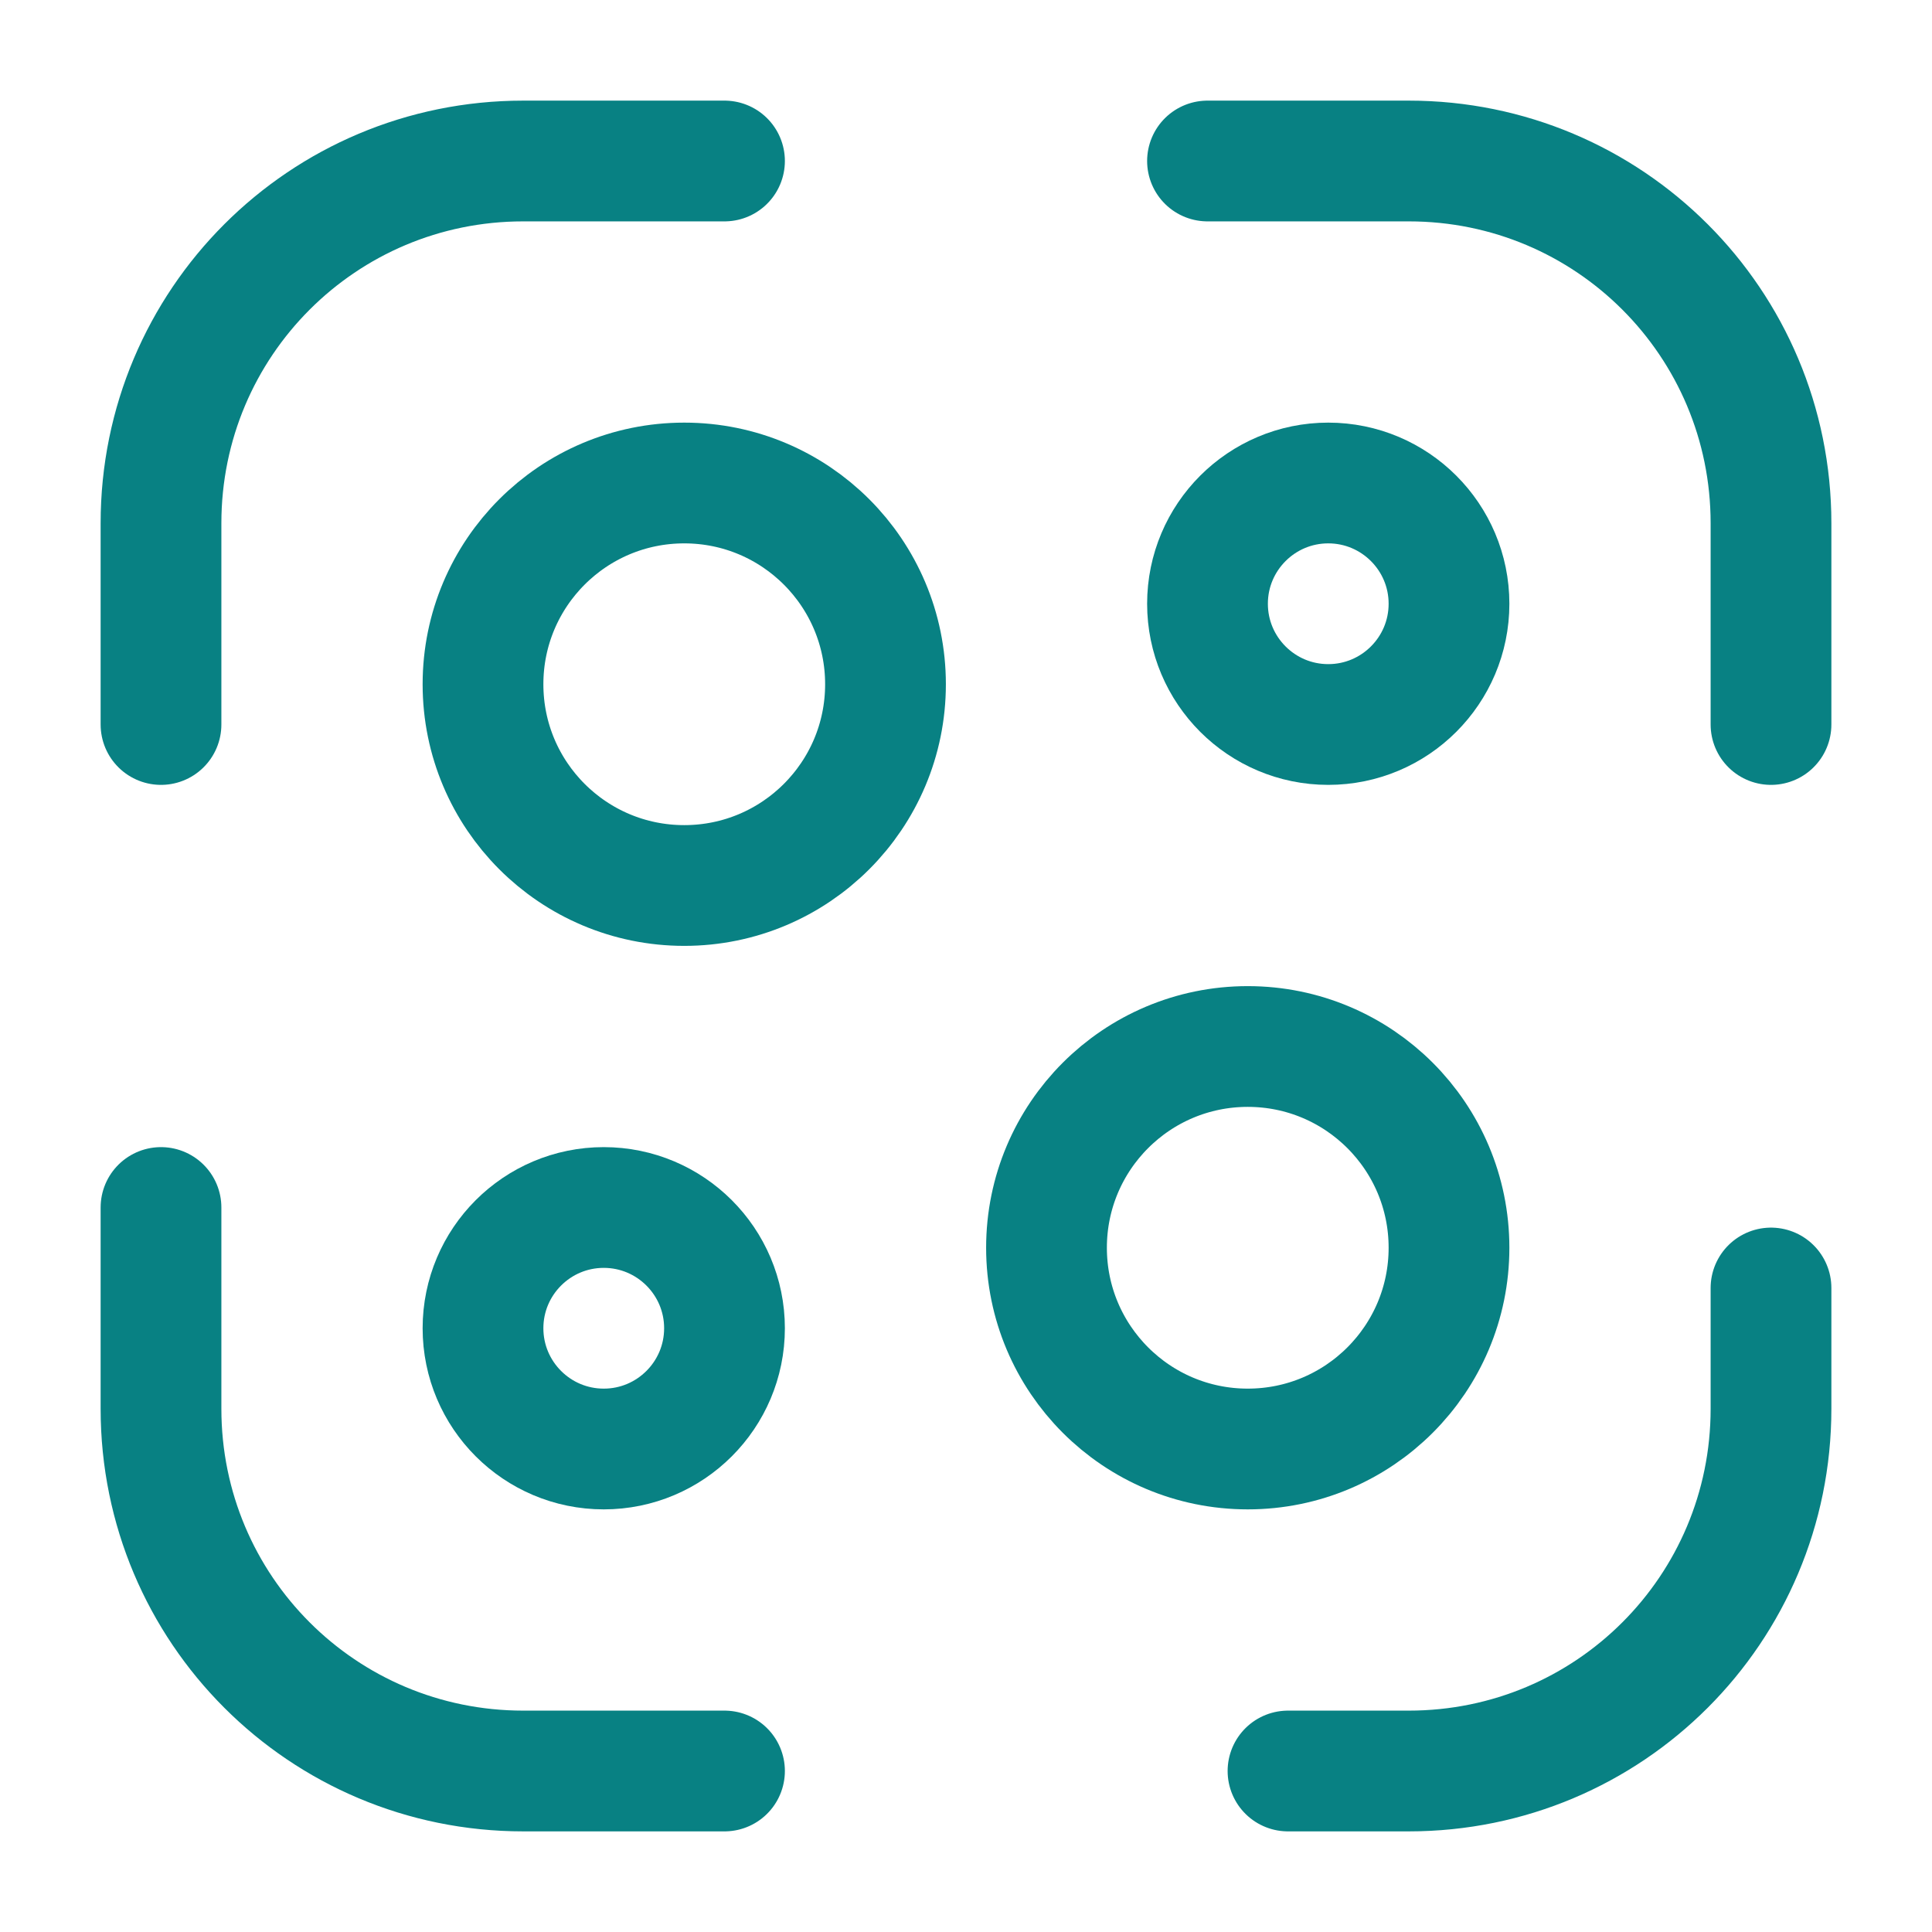 <?xml version="1.0" encoding="UTF-8"?> <svg xmlns="http://www.w3.org/2000/svg" width="24" height="24" viewBox="0 0 24 24" fill="none"> <path d="M2 9V6.5C2 4.01 4.01 2 6.5 2H9" stroke="#088183" stroke-width="1.5" stroke-linecap="round" stroke-linejoin="round"></path> <path d="M15 2H17.5C19.99 2 22 4.01 22 6.5V9" stroke="#088183" stroke-width="1.5" stroke-linecap="round" stroke-linejoin="round"></path> <path d="M22 16V17.5C22 19.99 19.99 22 17.5 22H16" stroke="#088183" stroke-width="1.5" stroke-linecap="round" stroke-linejoin="round"></path> <path d="M9 22H6.5C4.01 22 2 19.99 2 17.5V15" stroke="#088183" stroke-width="1.5" stroke-linecap="round" stroke-linejoin="round"></path> <path d="M8.5 11C9.881 11 11 9.881 11 8.5C11 7.119 9.881 6 8.5 6C7.119 6 6 7.119 6 8.5C6 9.881 7.119 11 8.5 11Z" stroke="#088183" stroke-width="1.5" stroke-linecap="round" stroke-linejoin="round"></path> <path d="M7.5 18C8.328 18 9 17.328 9 16.5C9 15.672 8.328 15 7.5 15C6.672 15 6 15.672 6 16.5C6 17.328 6.672 18 7.5 18Z" stroke="#088183" stroke-width="1.5" stroke-linecap="round" stroke-linejoin="round"></path> <path d="M16.5 9C17.328 9 18 8.328 18 7.5C18 6.672 17.328 6 16.5 6C15.672 6 15 6.672 15 7.5C15 8.328 15.672 9 16.5 9Z" stroke="#088183" stroke-width="1.5" stroke-linecap="round" stroke-linejoin="round"></path> <path d="M15.5 18C16.881 18 18 16.881 18 15.5C18 14.119 16.881 13 15.5 13C14.119 13 13 14.119 13 15.5C13 16.881 14.119 18 15.5 18Z" stroke="#088183" stroke-width="1.5" stroke-linecap="round" stroke-linejoin="round"></path> </svg> 
